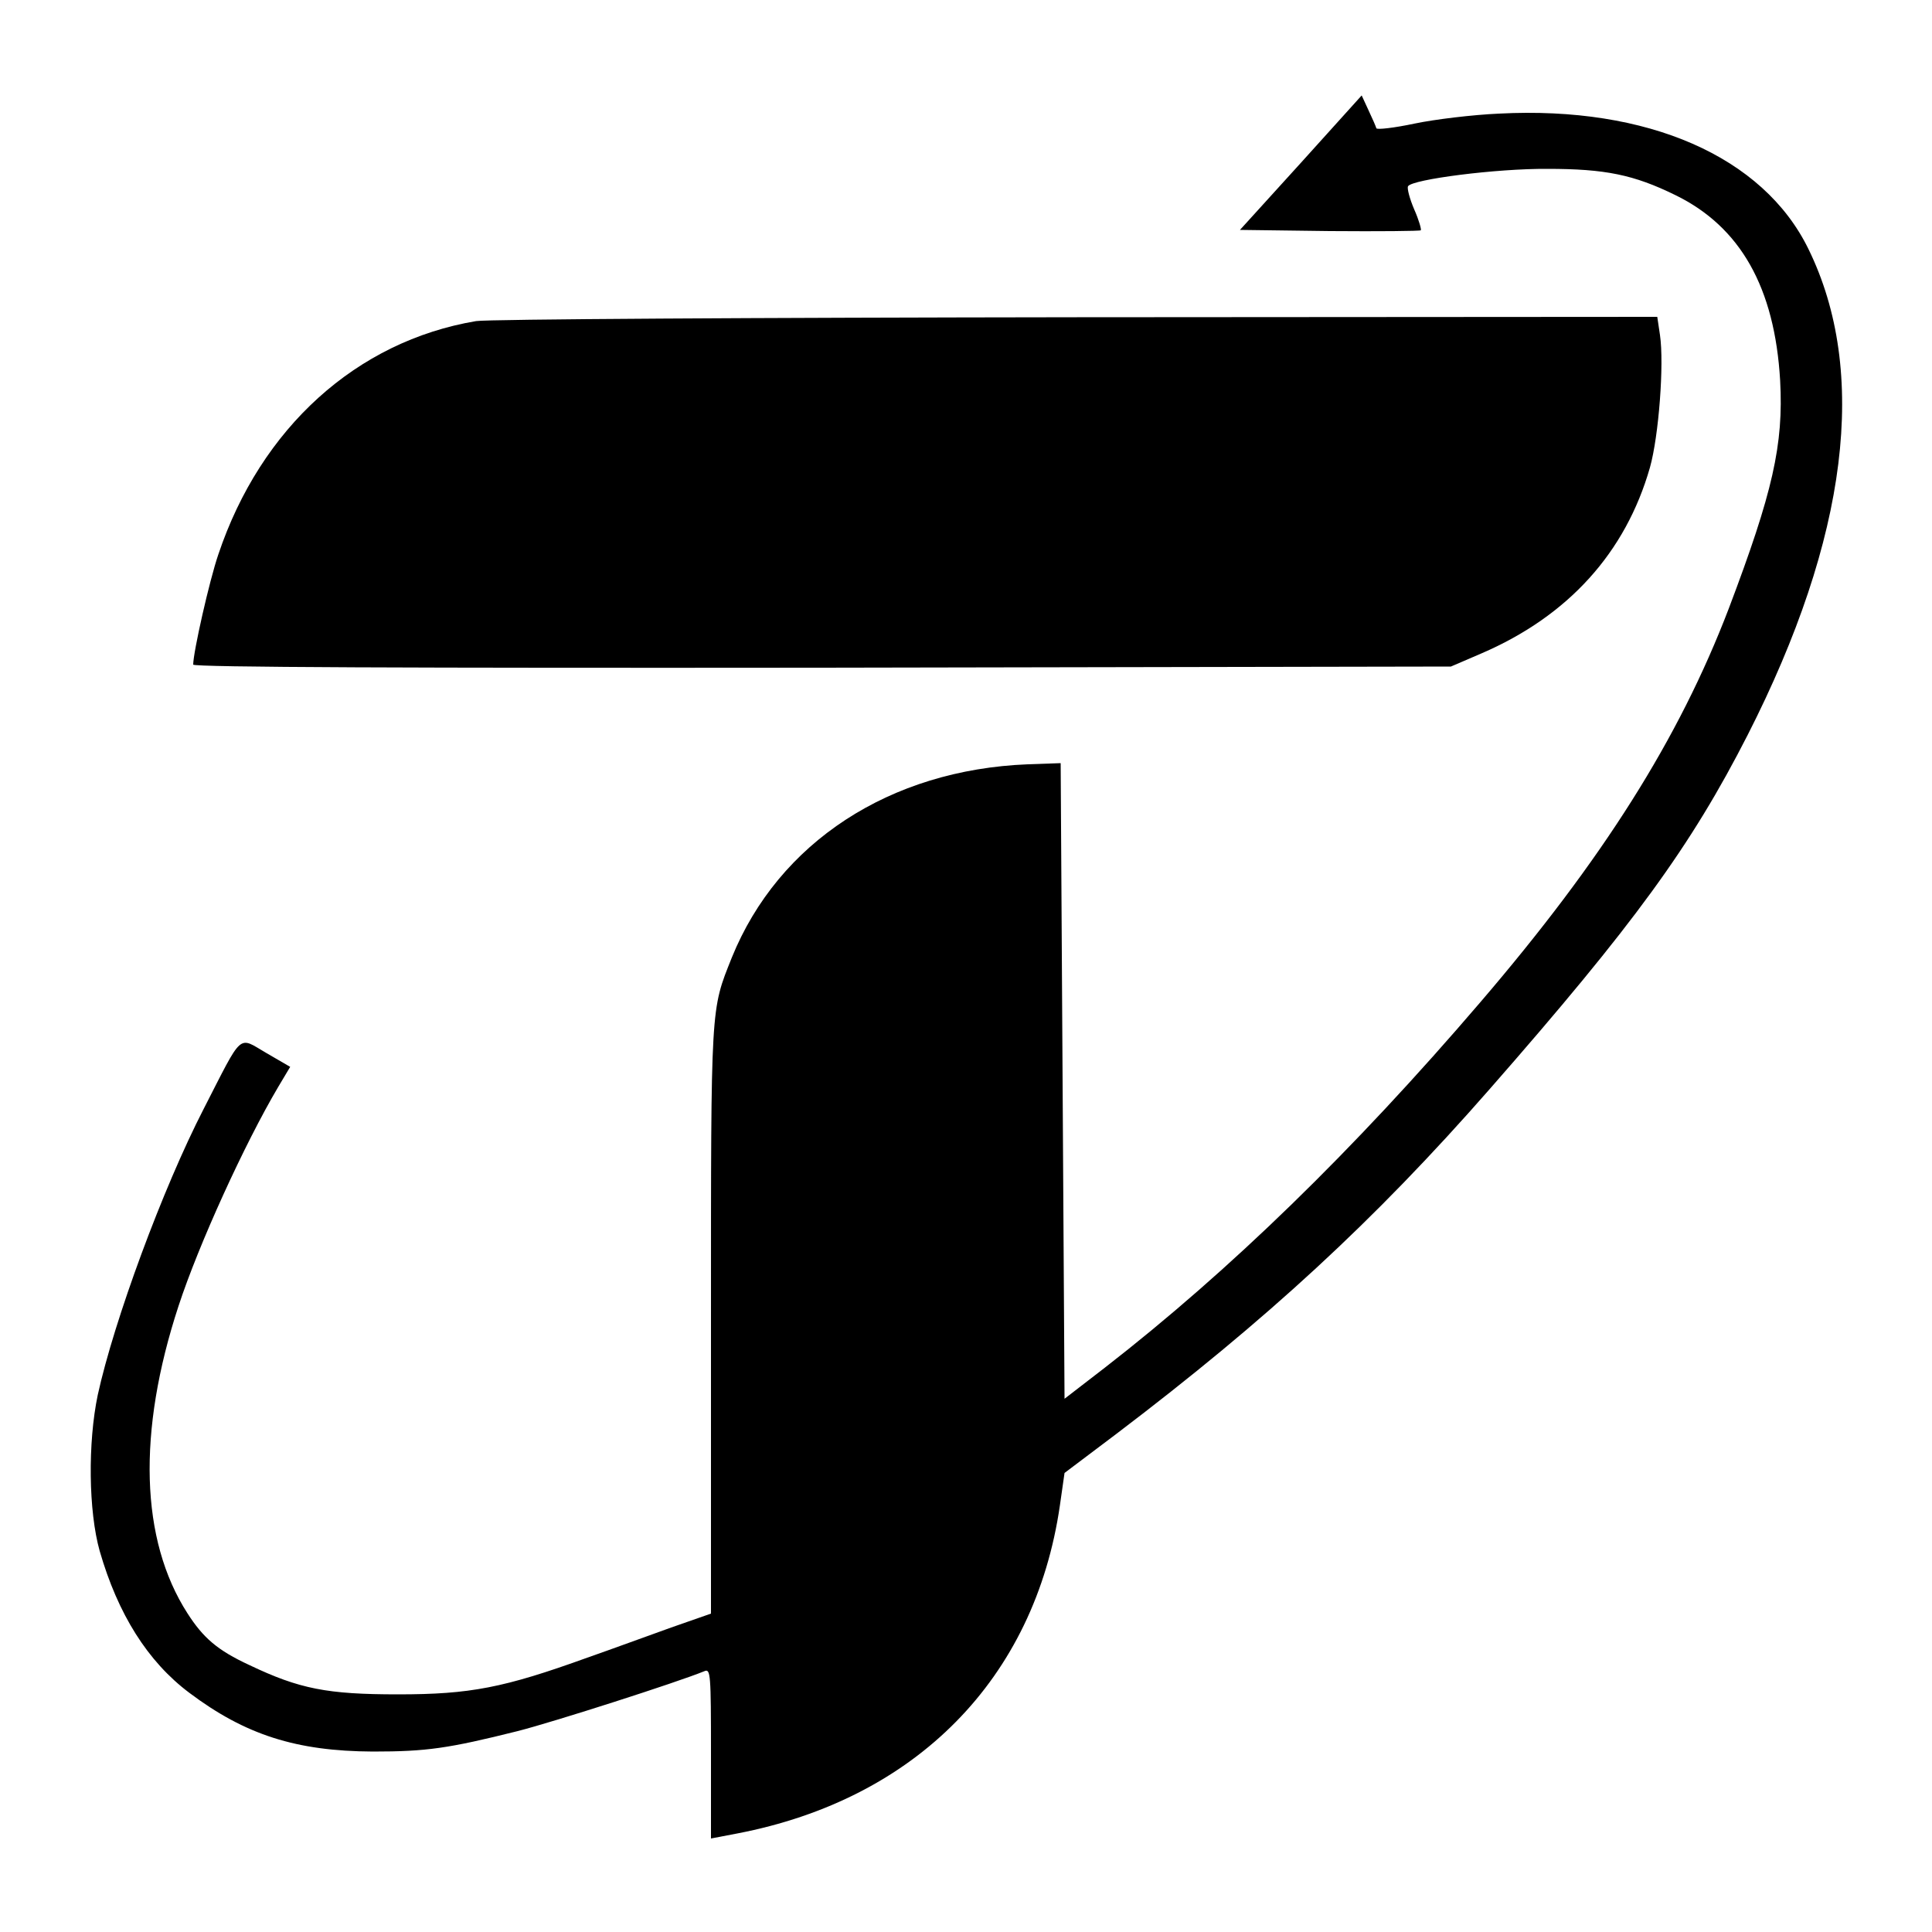 <?xml version="1.0" standalone="no"?>
<!DOCTYPE svg PUBLIC "-//W3C//DTD SVG 20010904//EN"
 "http://www.w3.org/TR/2001/REC-SVG-20010904/DTD/svg10.dtd">
<svg version="1.0" xmlns="http://www.w3.org/2000/svg"
 width="500pt" height="500pt" viewBox="0 0 500 500"
 preserveAspectRatio="xMidYMid meet">

<g transform="translate(0,500) scale(0.1,-0.1)"
fill="#000000" stroke="none">
<path d="M3367 4579 l-158 -174 232 -3 c128 -1 234 0 236 2 2 2 -5 27 -17 54
-12 28 -19 55 -16 60 11 18 229 46 361 45 149 0 223 -15 331 -68 168 -82 257
-239 271 -480 9 -166 -19 -289 -133 -590 -129 -337 -325 -648 -644 -1020 -328
-383 -647 -693 -970 -944 l-105 -81 -5 822 -5 823 -85 -3 c-357 -14 -645 -202
-766 -500 -55 -138 -54 -115 -54 -937 l0 -761 -103 -36 c-56 -20 -154 -56
-217 -78 -216 -78 -303 -95 -490 -95 -183 0 -255 14 -385 76 -82 38 -119 70
-160 134 -122 190 -130 469 -23 795 52 159 171 420 258 567 l31 52 -62 36
c-74 43 -59 56 -162 -145 -106 -206 -232 -548 -274 -740 -26 -124 -24 -301 5
-404 47 -163 124 -286 232 -367 145 -109 277 -151 475 -152 139 0 195 8 375
53 94 24 412 126 483 155 16 7 17 -7 17 -213 l0 -220 68 13 c463 89 770 401
835 849 l12 84 134 101 c390 296 668 552 965 891 375 428 522 630 669 918 260
511 313 940 157 1258 -117 239 -416 370 -800 350 -69 -3 -168 -15 -220 -26
-52 -11 -96 -16 -98 -12 -1 4 -10 25 -20 46 l-18 39 -157 -174z"/>
<path d="M1232 4169 c-309 -52 -557 -276 -667 -604 -23 -67 -65 -253 -65 -285
0 -7 574 -9 1628 -8 l1627 3 79 34 c225 97 373 261 436 481 23 82 37 268 26
343 l-7 47 -1502 -1 c-826 -1 -1526 -5 -1555 -10z"/>
</g>
</svg>
